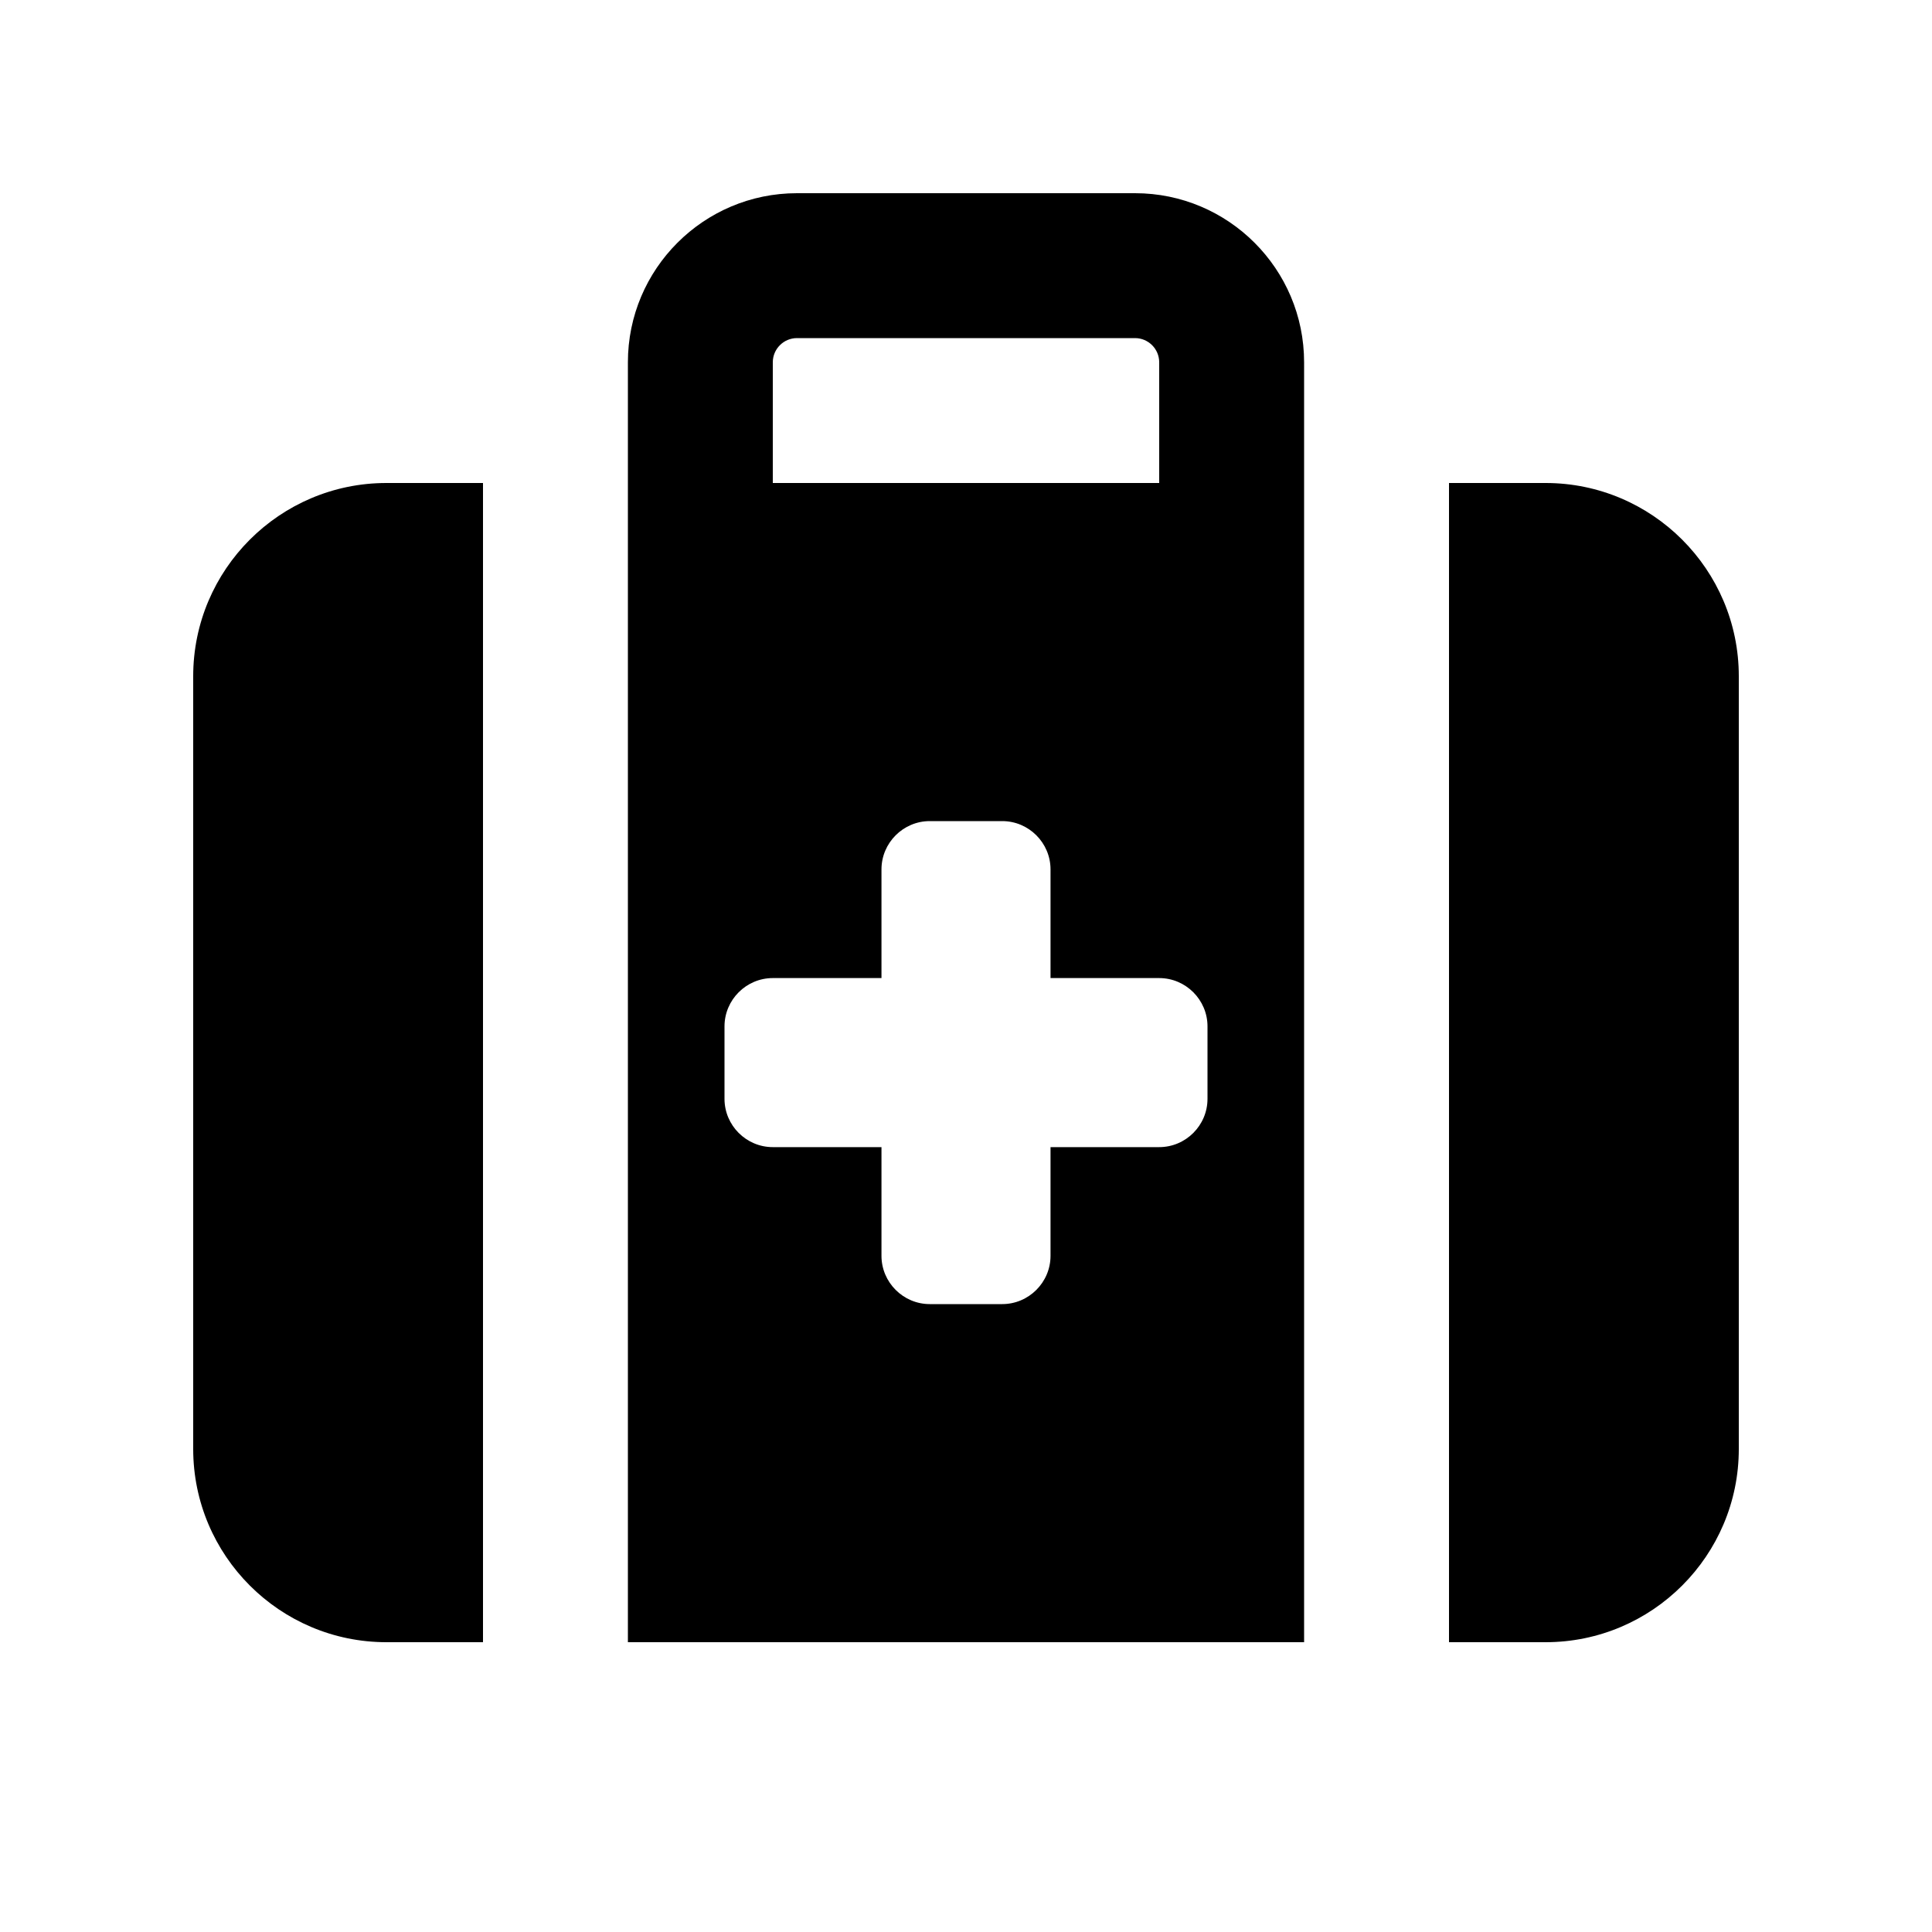 <svg xmlns="http://www.w3.org/2000/svg" viewBox="0 0 640 640"><!--! Font Awesome Pro 7.1.0 by @fontawesome - https://fontawesome.com License - https://fontawesome.com/license (Commercial License) Copyright 2025 Fonticons, Inc. --><path fill="currentColor" d="M256 120L256 160L384 160L384 120C384 115.6 380.4 112 376 112L264 112C259.6 112 256 115.6 256 120zM208 128L208 120C208 89.1 233.1 64 264 64L376 64C406.9 64 432 89.1 432 120L432 544L208 544L208 128zM160 240L160 544L128 544C92.7 544 64 515.3 64 480L64 224C64 188.7 92.7 160 128 160L160 160L160 240zM480 544L480 160L512 160C547.3 160 576 188.7 576 224L576 480C576 515.3 547.3 544 512 544L480 544zM308 272C299.2 272 292 279.2 292 288L292 324L256 324C247.2 324 240 331.2 240 340L240 364C240 372.8 247.2 380 256 380L292 380L292 416C292 424.8 299.2 432 308 432L332 432C340.8 432 348 424.8 348 416L348 380L384 380C392.8 380 400 372.8 400 364L400 340C400 331.2 392.8 324 384 324L348 324L348 288C348 279.2 340.8 272 332 272L308 272z"/></svg>